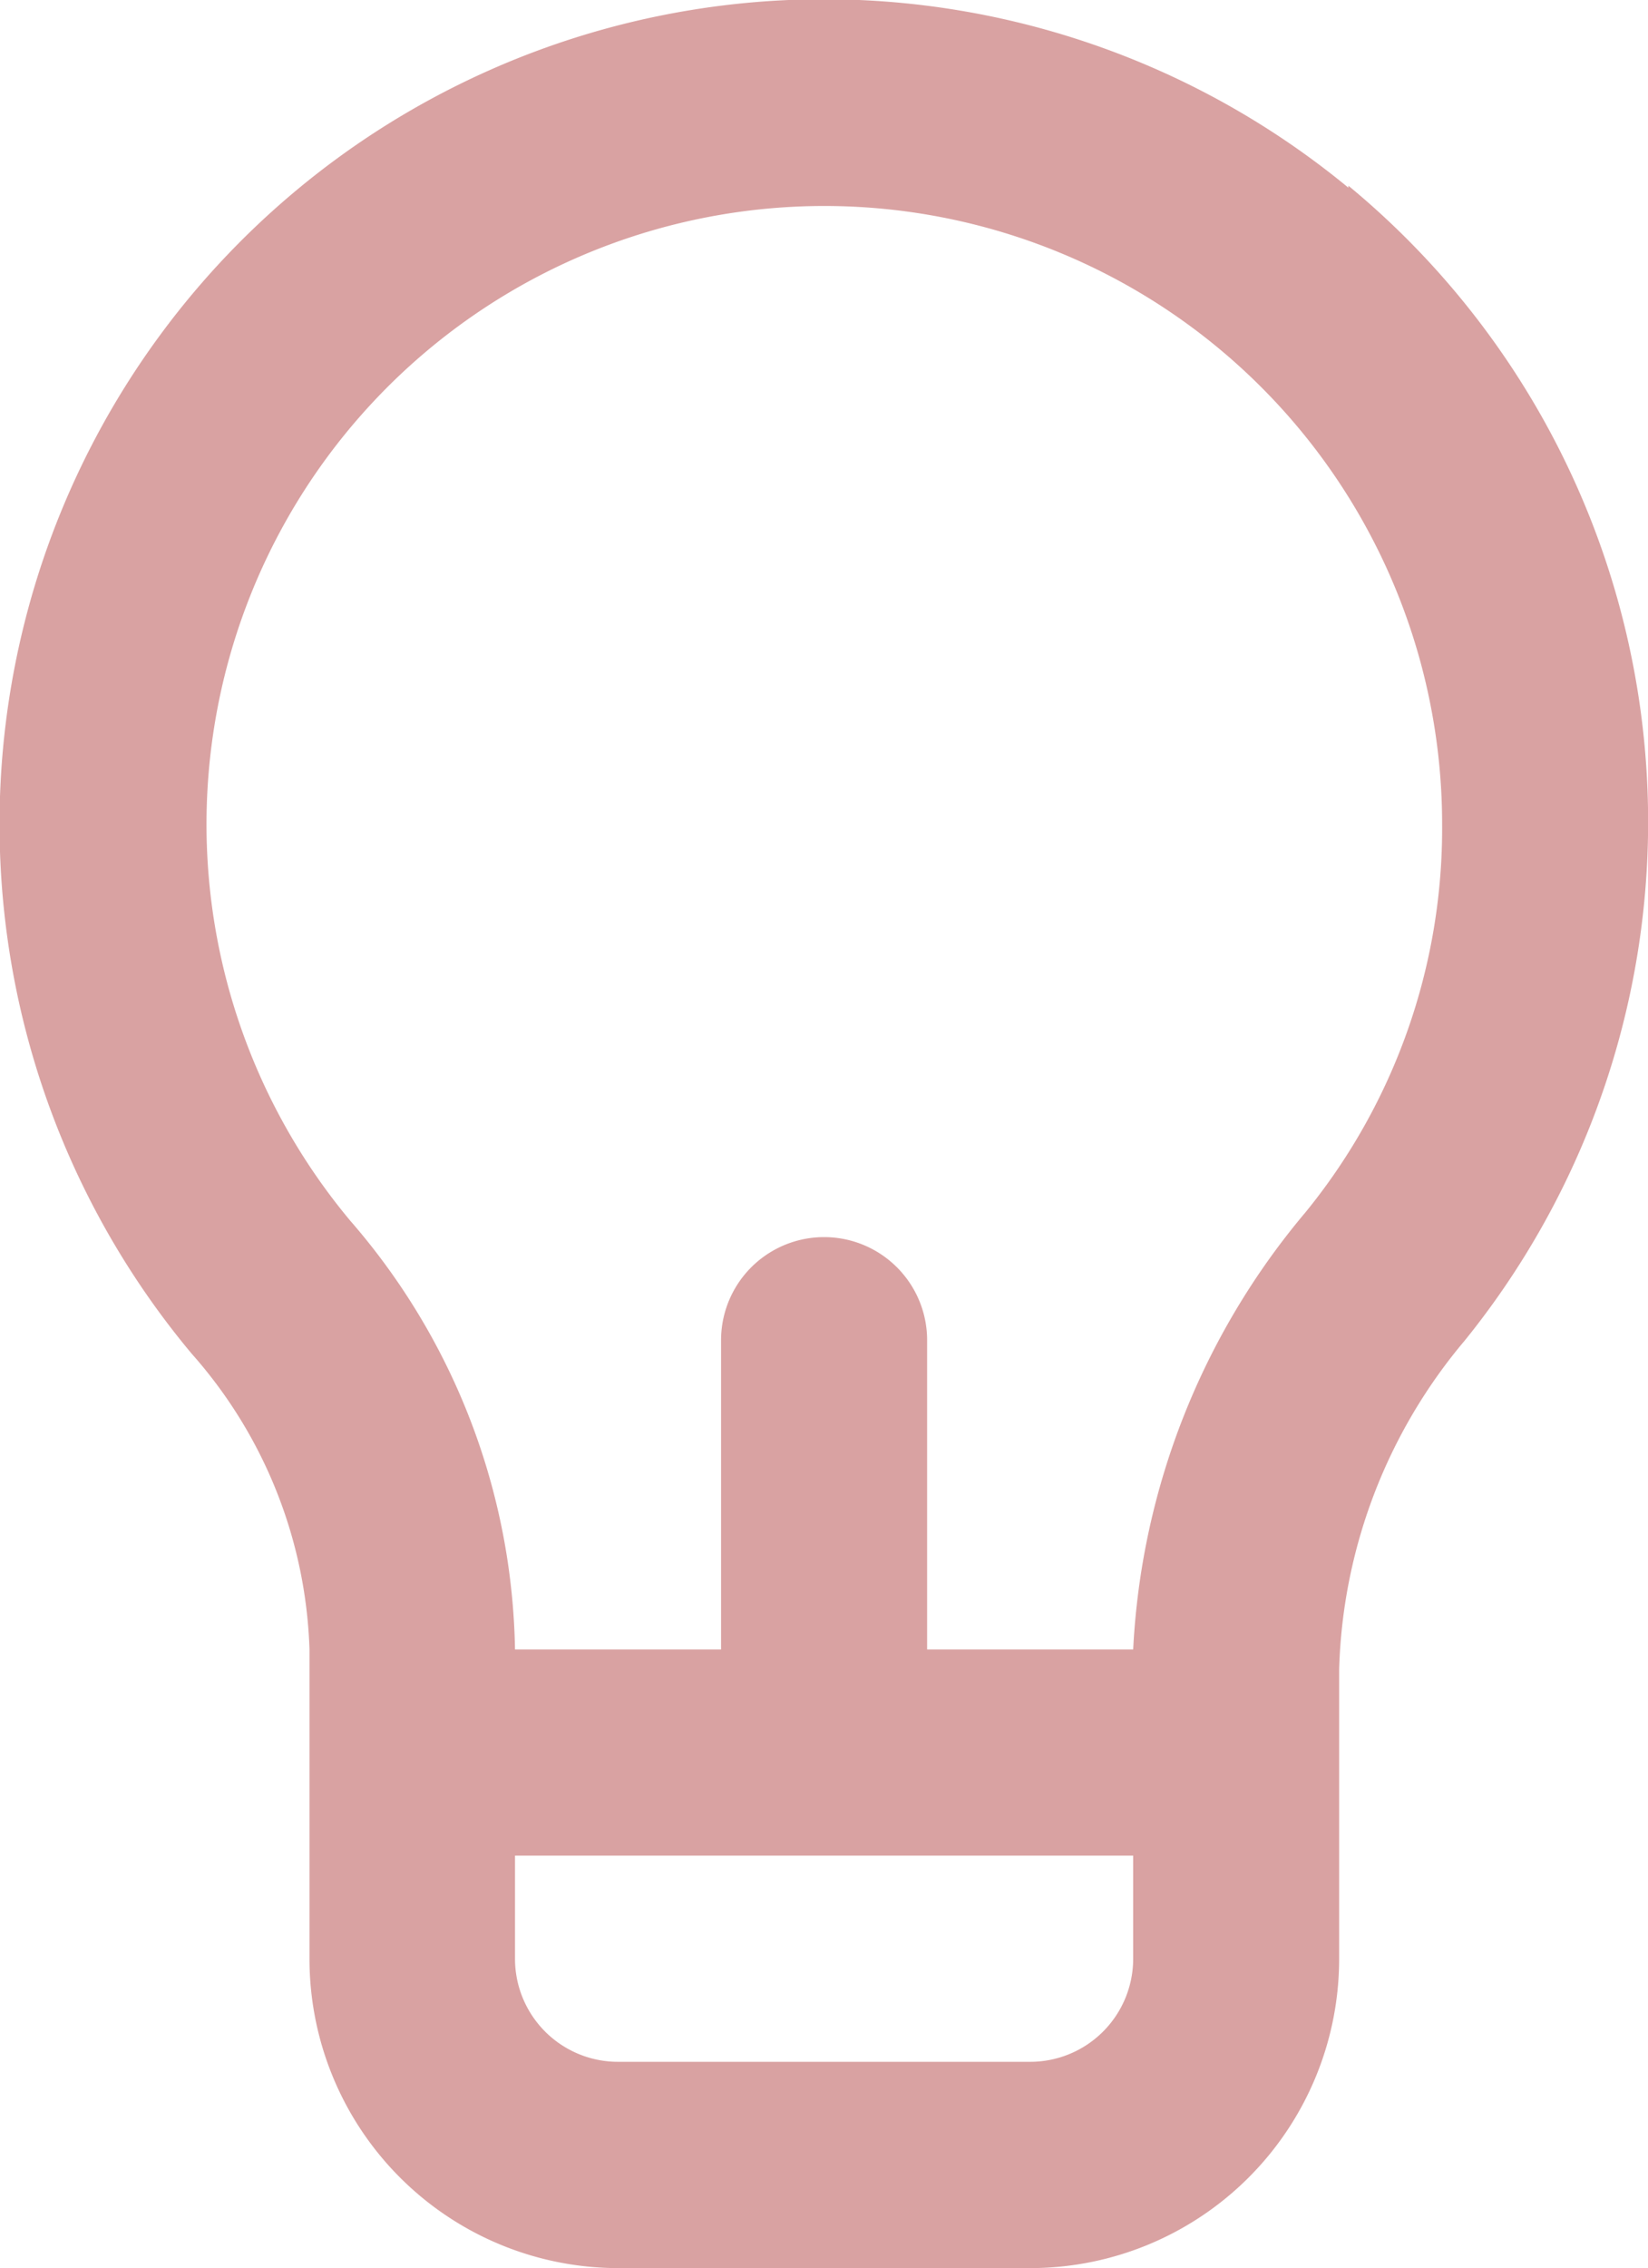 <svg xmlns="http://www.w3.org/2000/svg" width="18.179" height="25" viewBox="0 0 18.179 25"><path d="M18.874,3.068A9.094,9.094,0,0,0,6.114,15.92a5.159,5.159,0,0,1,1.3,3.261V22.59A3.409,3.409,0,0,0,10.818,26h4.545a3.409,3.409,0,0,0,3.409-3.409V19.4a5.875,5.875,0,0,1,1.386-3.625A9.09,9.09,0,0,0,18.874,3.046ZM16.5,22.59a1.136,1.136,0,0,1-1.136,1.136H10.818A1.136,1.136,0,0,1,9.681,22.59V21.453H16.5Zm1.9-8.227a8.1,8.1,0,0,0-1.9,4.818H14.227V15.772a1.136,1.136,0,0,0-2.273,0v3.409H9.681a7.386,7.386,0,0,0-1.818-4.727,6.815,6.815,0,1,1,12.045-4.363A6.693,6.693,0,0,1,18.4,14.363Z" transform="translate(-4 -0.999)" fill="#d9a2a2"/></svg>